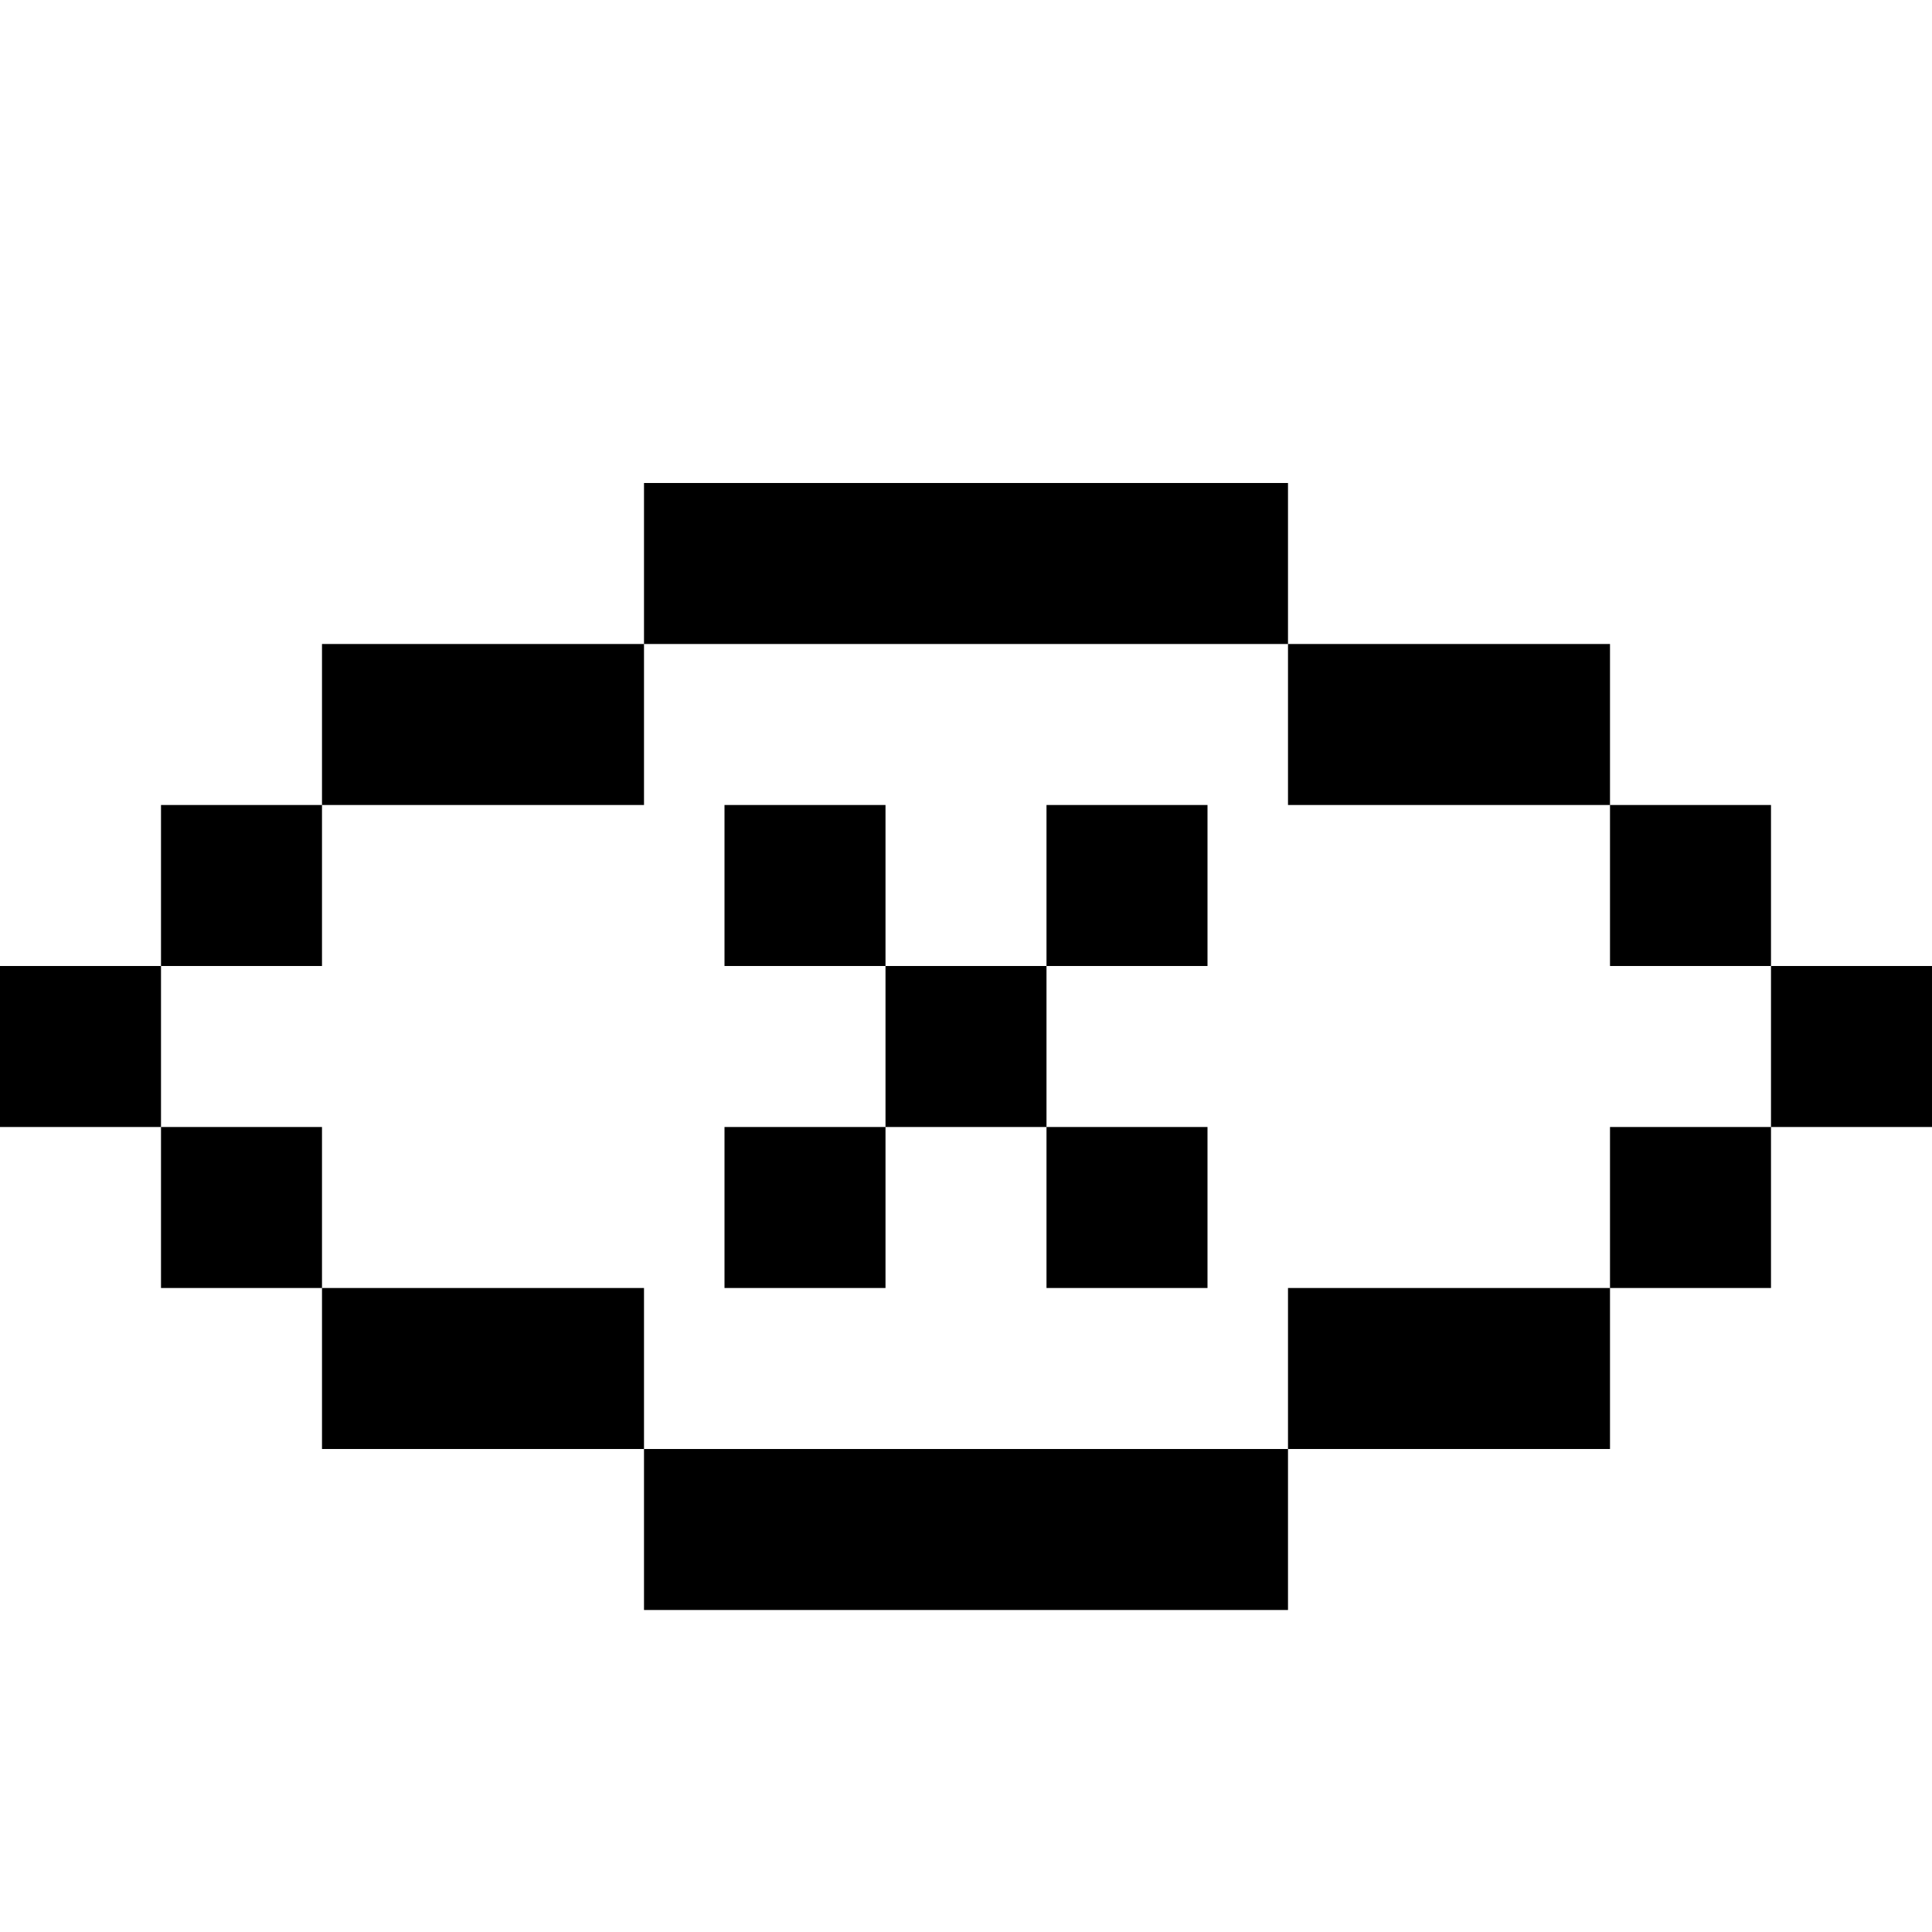 <?xml version="1.0" encoding="utf-8"?><!-- Скачано с сайта svg4.ru / Downloaded from svg4.ru -->
<svg width="800px" height="800px" viewBox="0 0 24 24" fill="none" xmlns="http://www.w3.org/2000/svg">
    <path d="M8 6h8v2H8V6zm-4 4V8h4v2H4zm-2 2v-2h2v2H2zm0 2v-2H0v2h2zm2 2H2v-2h2v2zm4 2H4v-2h4v2zm8 0v2H8v-2h8zm4-2v2h-4v-2h4zm2-2v2h-2v-2h2zm0-2h2v2h-2v-2zm-2-2h2v2h-2v-2zm0 0V8h-4v2h4zM9 10h2v2H9v-2zm4 2h-2v2H9v2h2v-2h2v2h2v-2h-2v-2zm0 0v-2h2v2h-2z" fill="#000000"/>
</svg>